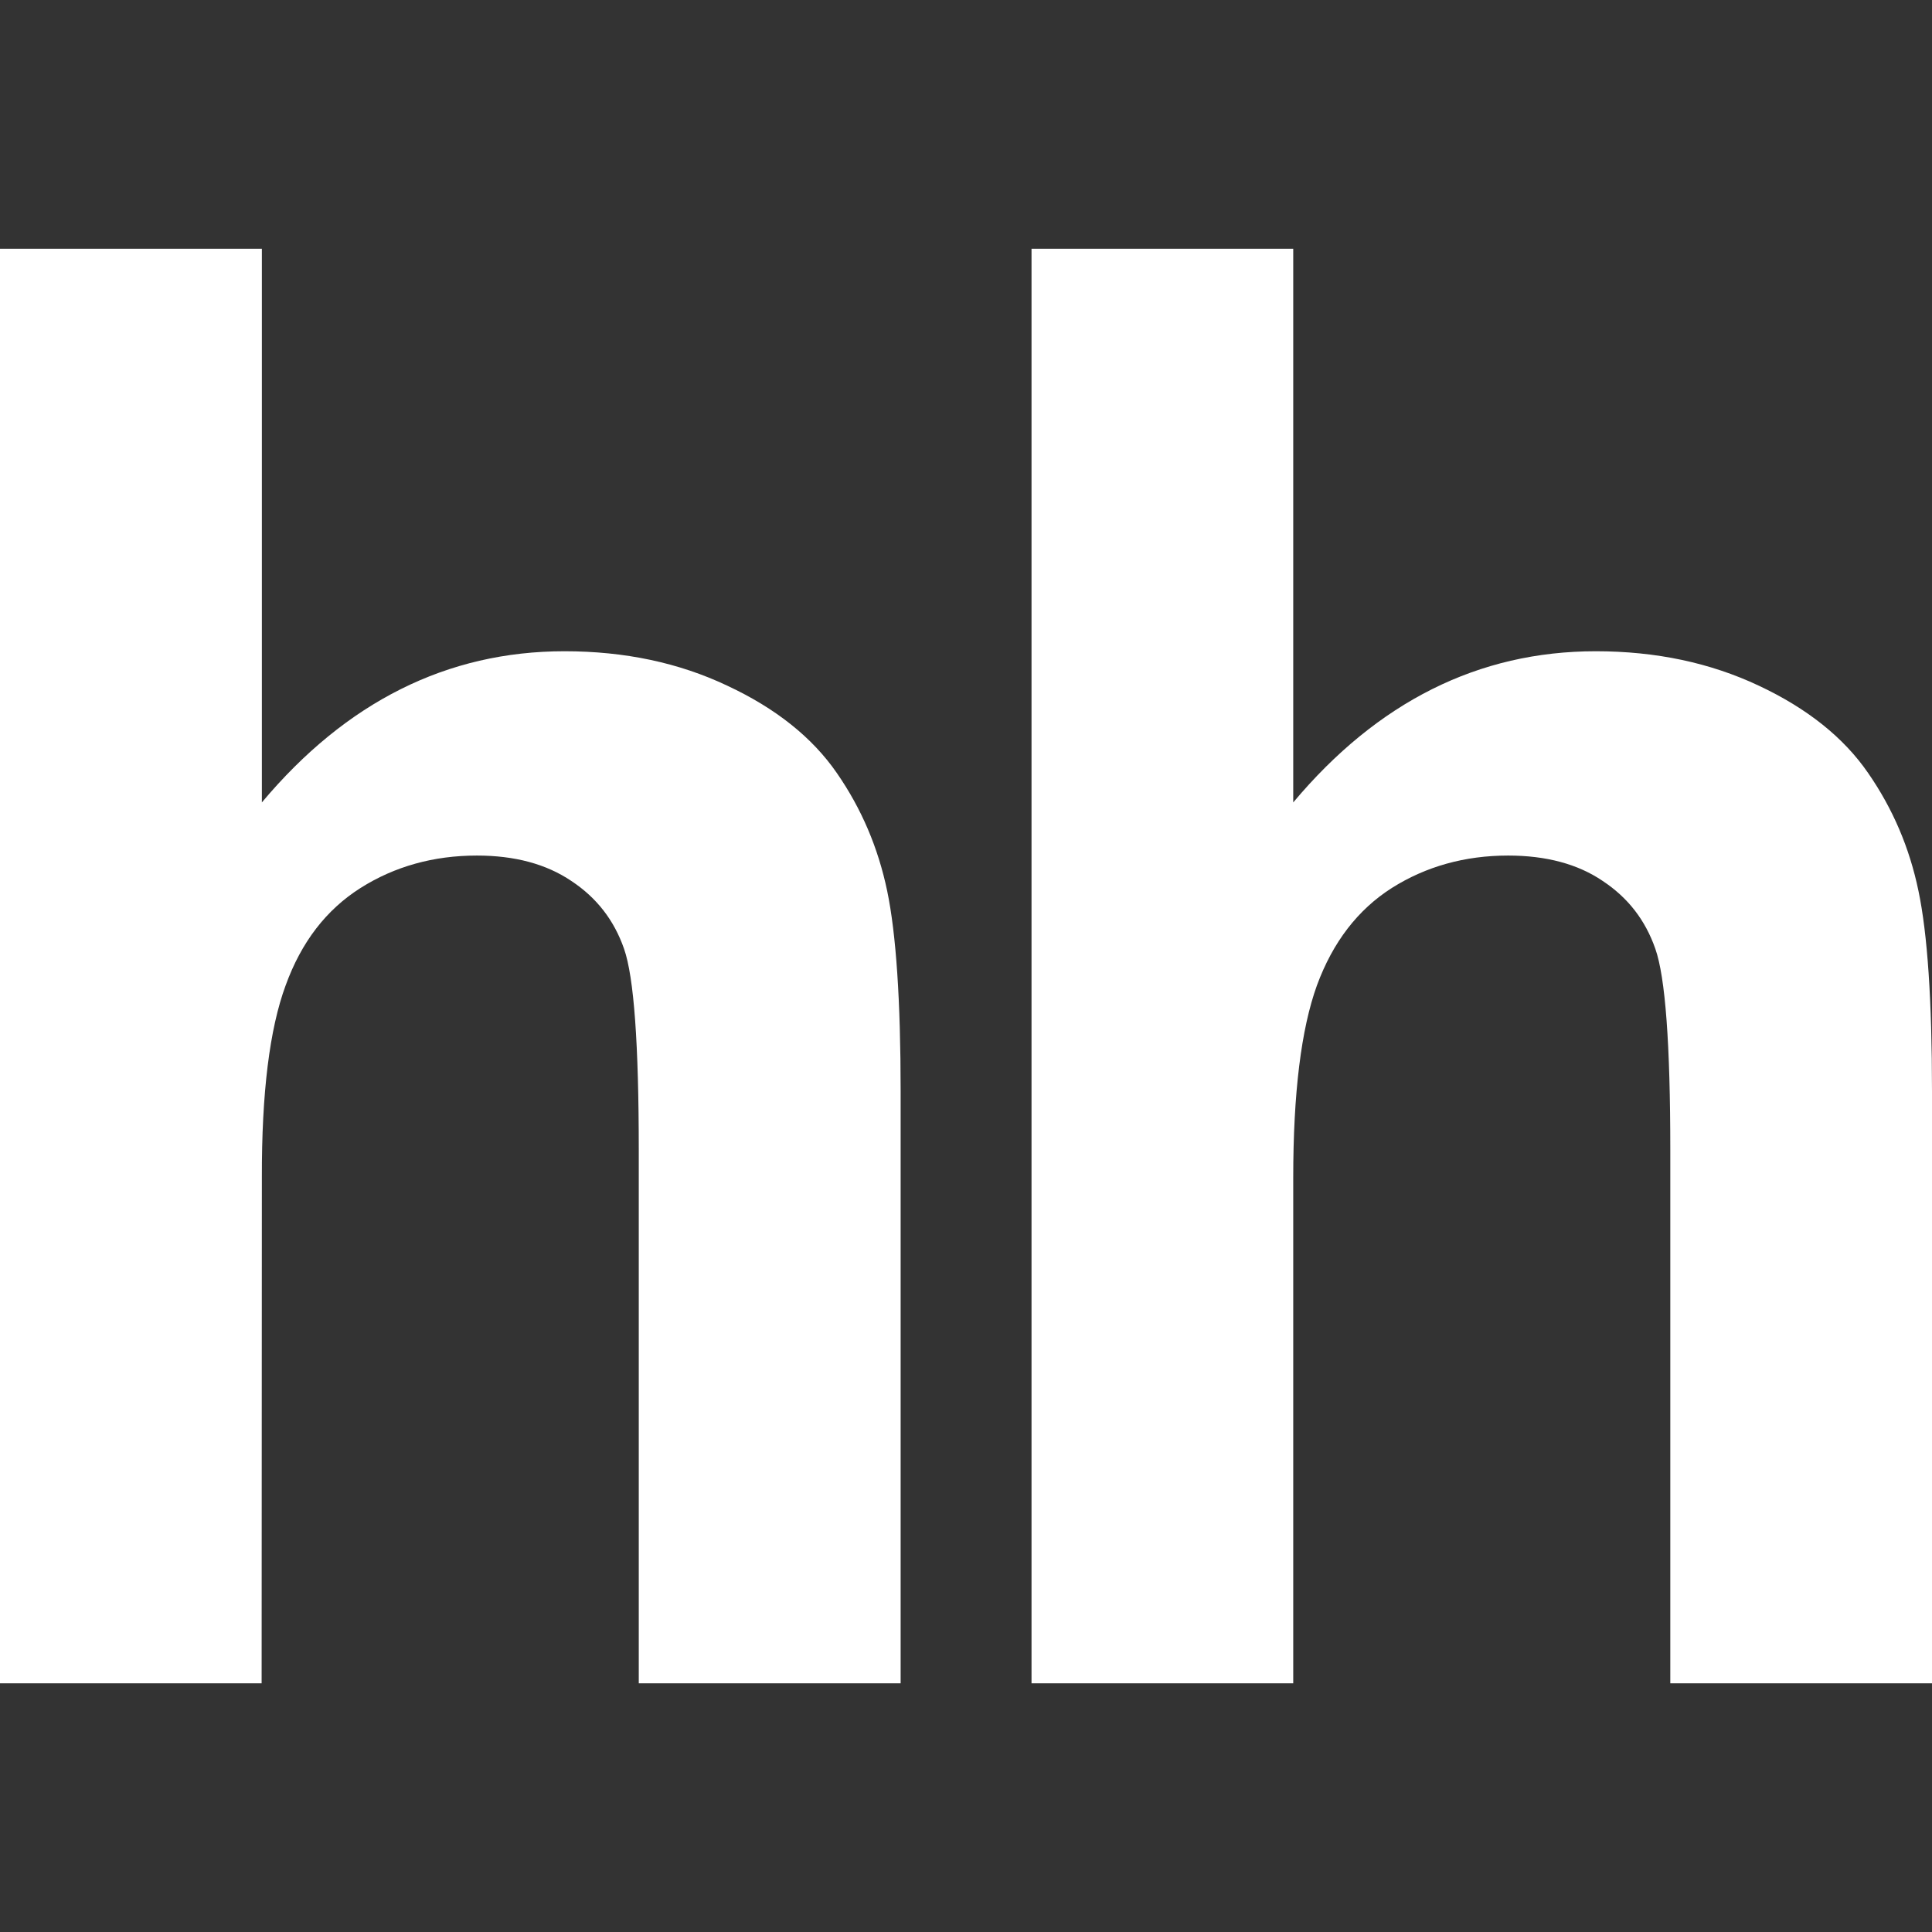 <svg width="24" height="24" viewBox="0 0 24 24" fill="none" xmlns="http://www.w3.org/2000/svg">
<rect x="0" y="0" width="24" height="24" fill="#333333" stroke="none"/>
<g clip-path="url(#clip0_344_271)">
<path fill-rule="evenodd" clip-rule="evenodd" d="M3.253 3.09V9.968C4.3 8.719 5.555 8.09 7.012 8.09C7.761 8.09 8.434 8.233 9.035 8.518C9.639 8.8 10.091 9.162 10.395 9.602C10.702 10.045 10.909 10.532 11.021 11.068C11.132 11.601 11.188 12.431 11.188 13.556V20.911H7.935V14.287C7.935 12.973 7.876 12.14 7.752 11.786C7.628 11.43 7.411 11.151 7.098 10.944C6.785 10.733 6.395 10.628 5.924 10.628C5.385 10.628 4.901 10.764 4.48 11.03C4.053 11.3 3.743 11.703 3.548 12.242C3.349 12.781 3.25 13.577 3.253 14.631L3.25 20.911H-0V3.09H3.253ZM16.065 3.09V9.968C17.112 8.719 18.367 8.09 19.823 8.09C20.57 8.09 21.245 8.233 21.849 8.518C22.45 8.8 22.903 9.162 23.206 9.602C23.513 10.045 23.721 10.532 23.832 11.068C23.944 11.601 24 12.431 24 13.556V20.911H20.749V14.287C20.749 12.973 20.688 12.14 20.563 11.786C20.439 11.43 20.223 11.151 19.91 10.944C19.6 10.733 19.206 10.628 18.735 10.628C18.196 10.628 17.713 10.764 17.291 11.03C16.867 11.3 16.557 11.703 16.359 12.242C16.164 12.781 16.065 13.577 16.065 14.631V20.911H12.814V3.09H16.065Z" fill="white"/>
</g>
<defs>
<clipPath id="clip0_344_271">
<rect width="24" height="24" fill="white"/>
</clipPath>
</defs>
</svg>
